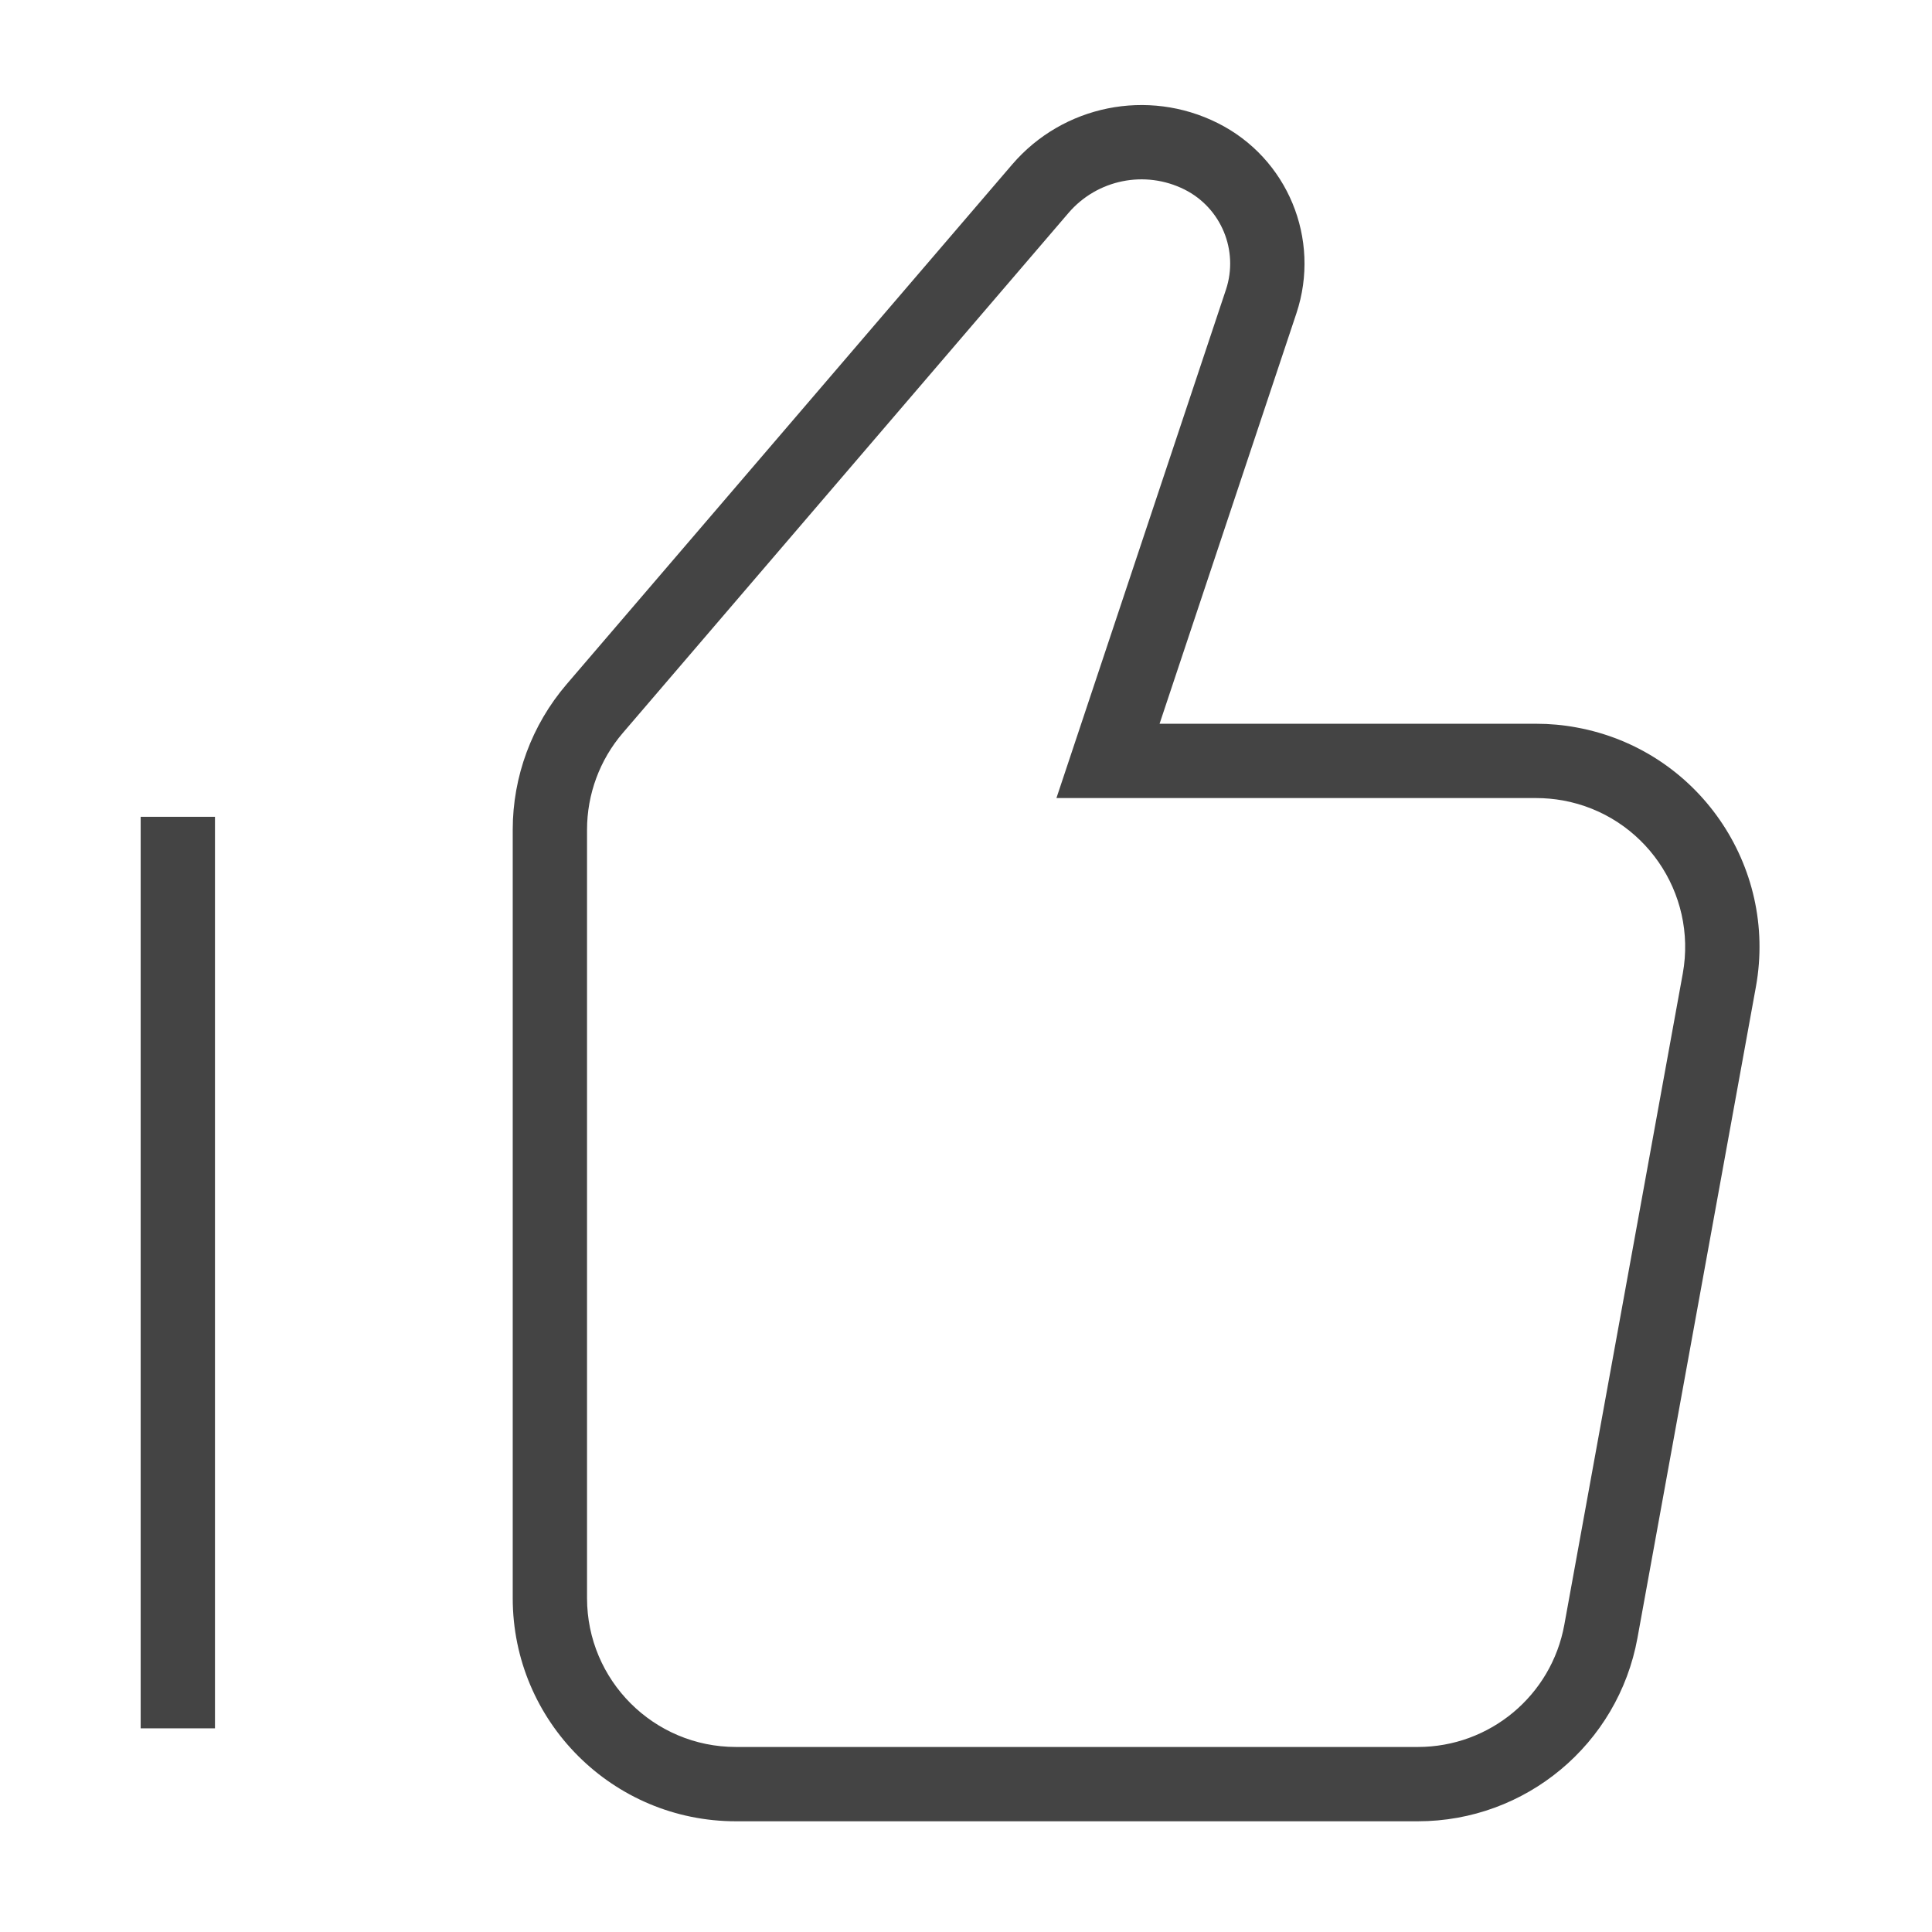 <?xml version="1.0" encoding="UTF-8"?> <svg xmlns="http://www.w3.org/2000/svg" width="26" height="26" viewBox="0 0 26 26" fill="none"><path fill-rule="evenodd" clip-rule="evenodd" d="M15.94 2.55C15.409 2.285 14.766 2.415 14.38 2.865L8.383 9.862C8.071 10.225 7.9 10.688 7.9 11.166V21.507C7.9 22.613 8.797 23.51 9.904 23.51H19.081C20.049 23.51 20.879 22.818 21.052 21.865L22.646 13.102C22.843 12.013 22.121 10.97 21.033 10.772C20.914 10.751 20.794 10.74 20.674 10.74H14.217L16.498 3.899C16.673 3.373 16.435 2.798 15.94 2.55ZM13.621 2.214C14.305 1.416 15.446 1.185 16.387 1.656C17.328 2.126 17.779 3.217 17.447 4.215L15.605 9.74H20.674C20.854 9.74 21.034 9.756 21.212 9.789C22.844 10.085 23.926 11.649 23.63 13.281L22.036 22.044C21.776 23.472 20.533 24.51 19.081 24.51H9.904C8.245 24.51 6.9 23.166 6.9 21.507V11.166C6.9 10.449 7.157 9.756 7.623 9.211L13.621 2.214ZM2.893 10.992V23.259H1.893V10.992H2.893Z" fill="#444444"></path></svg> 